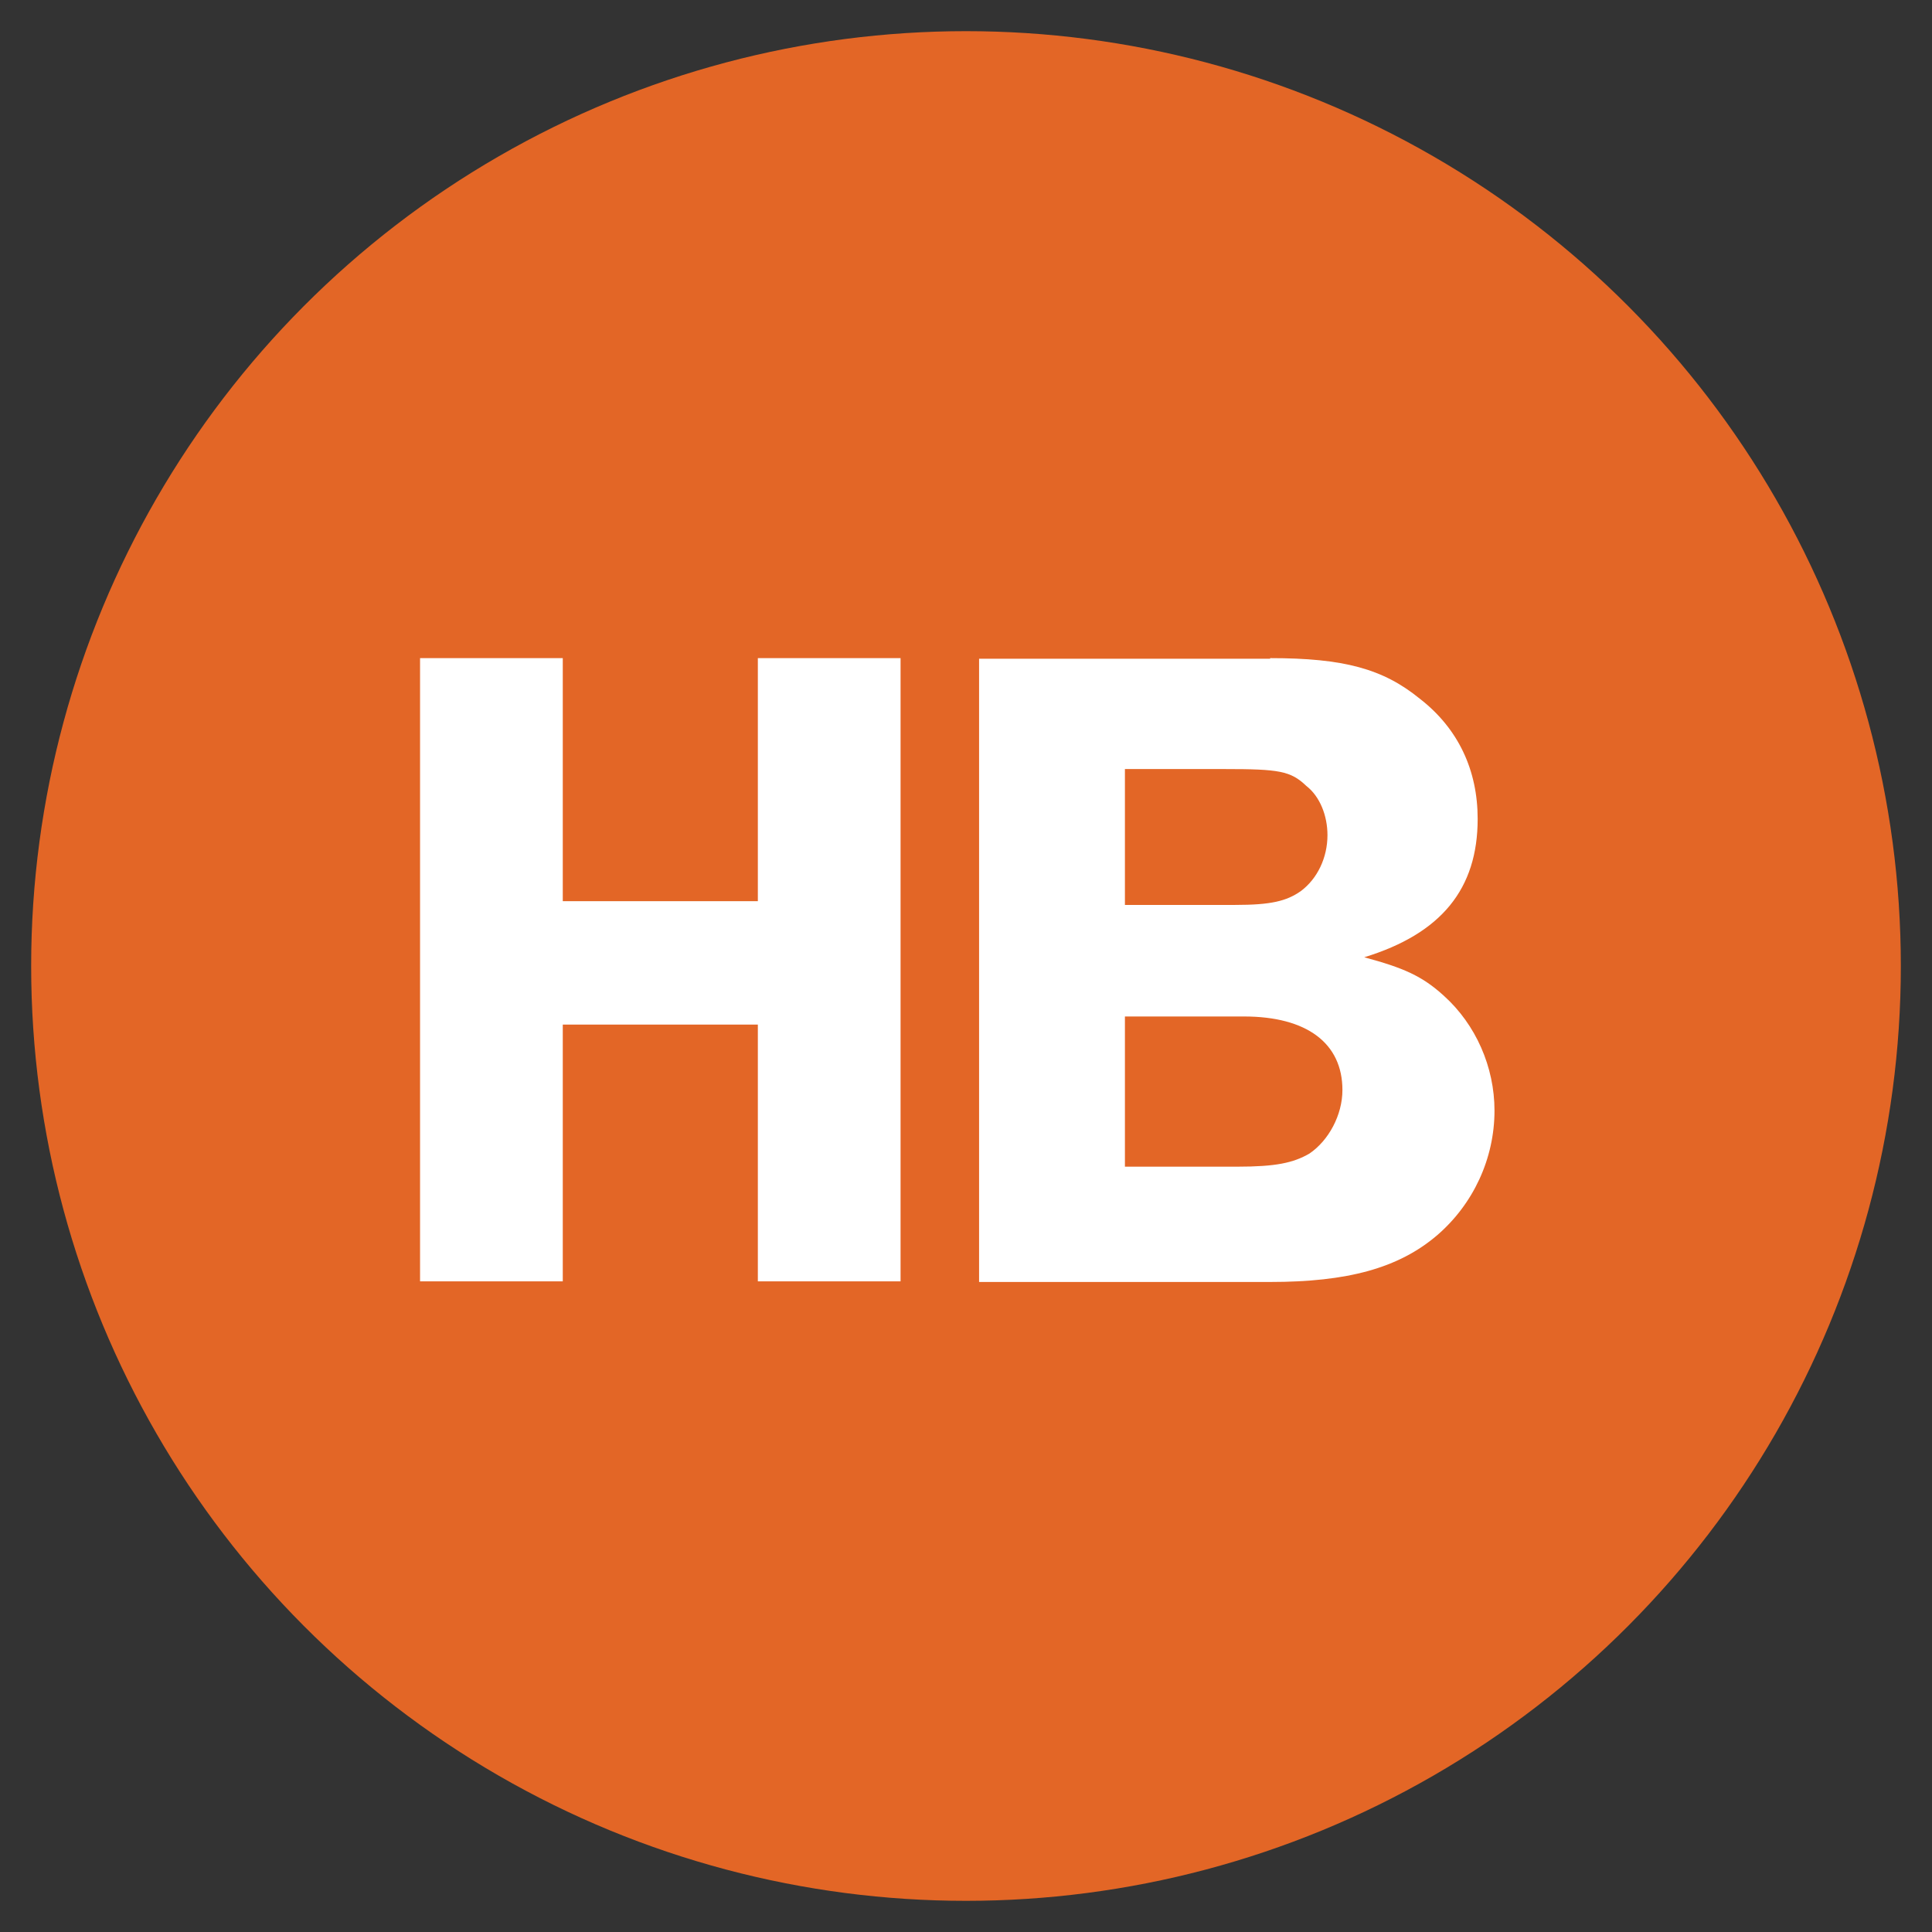 <svg viewBox="0 0 31 31" xmlns="http://www.w3.org/2000/svg" data-name="Layer 1" id="Layer_1">
  <rect x="0" y="0" width="31" height="31" fill="#333333" stroke="none"/>
  <defs>
    <style>
      .cls-1 {
        fill: #fff;
      }

      .cls-2 {
        fill: #e36626;
      }

      .cls-3 {
        fill: none;
      }
    </style>
  </defs>
  <circle r="15" cy="15.5" cx="15.5" class="cls-2"></circle>
  <g>
    <rect height="12.2" width="34.35" y="10.56" x="-2.08" class="cls-3"></rect>
    <path d="M14.45,20.56h-2.29v-4.12h-3.13v4.12h-2.29v-10h2.29v3.9h3.13v-3.9h2.29v10Z" class="cls-1"></path>
    <path d="M20.38,10.56c1.18,0,1.81.17,2.4.65.62.48.93,1.15.93,1.93,0,1.12-.58,1.84-1.82,2.22.63.17.93.3,1.28.62.51.46.81,1.14.81,1.84,0,.77-.34,1.5-.92,2-.62.53-1.44.75-2.68.75h-4.67v-10h4.67ZM18.05,14.52h1.77c.57,0,.82-.06,1.05-.22.27-.2.43-.54.43-.9,0-.31-.12-.62-.34-.79-.25-.24-.44-.27-1.3-.27h-1.61v2.19ZM18.05,18.72h1.8c.62,0,.9-.06,1.16-.21.31-.21.53-.62.53-1.02,0-.75-.57-1.18-1.58-1.18h-1.91v2.42Z" class="cls-1"></path>
  </g>
</svg>